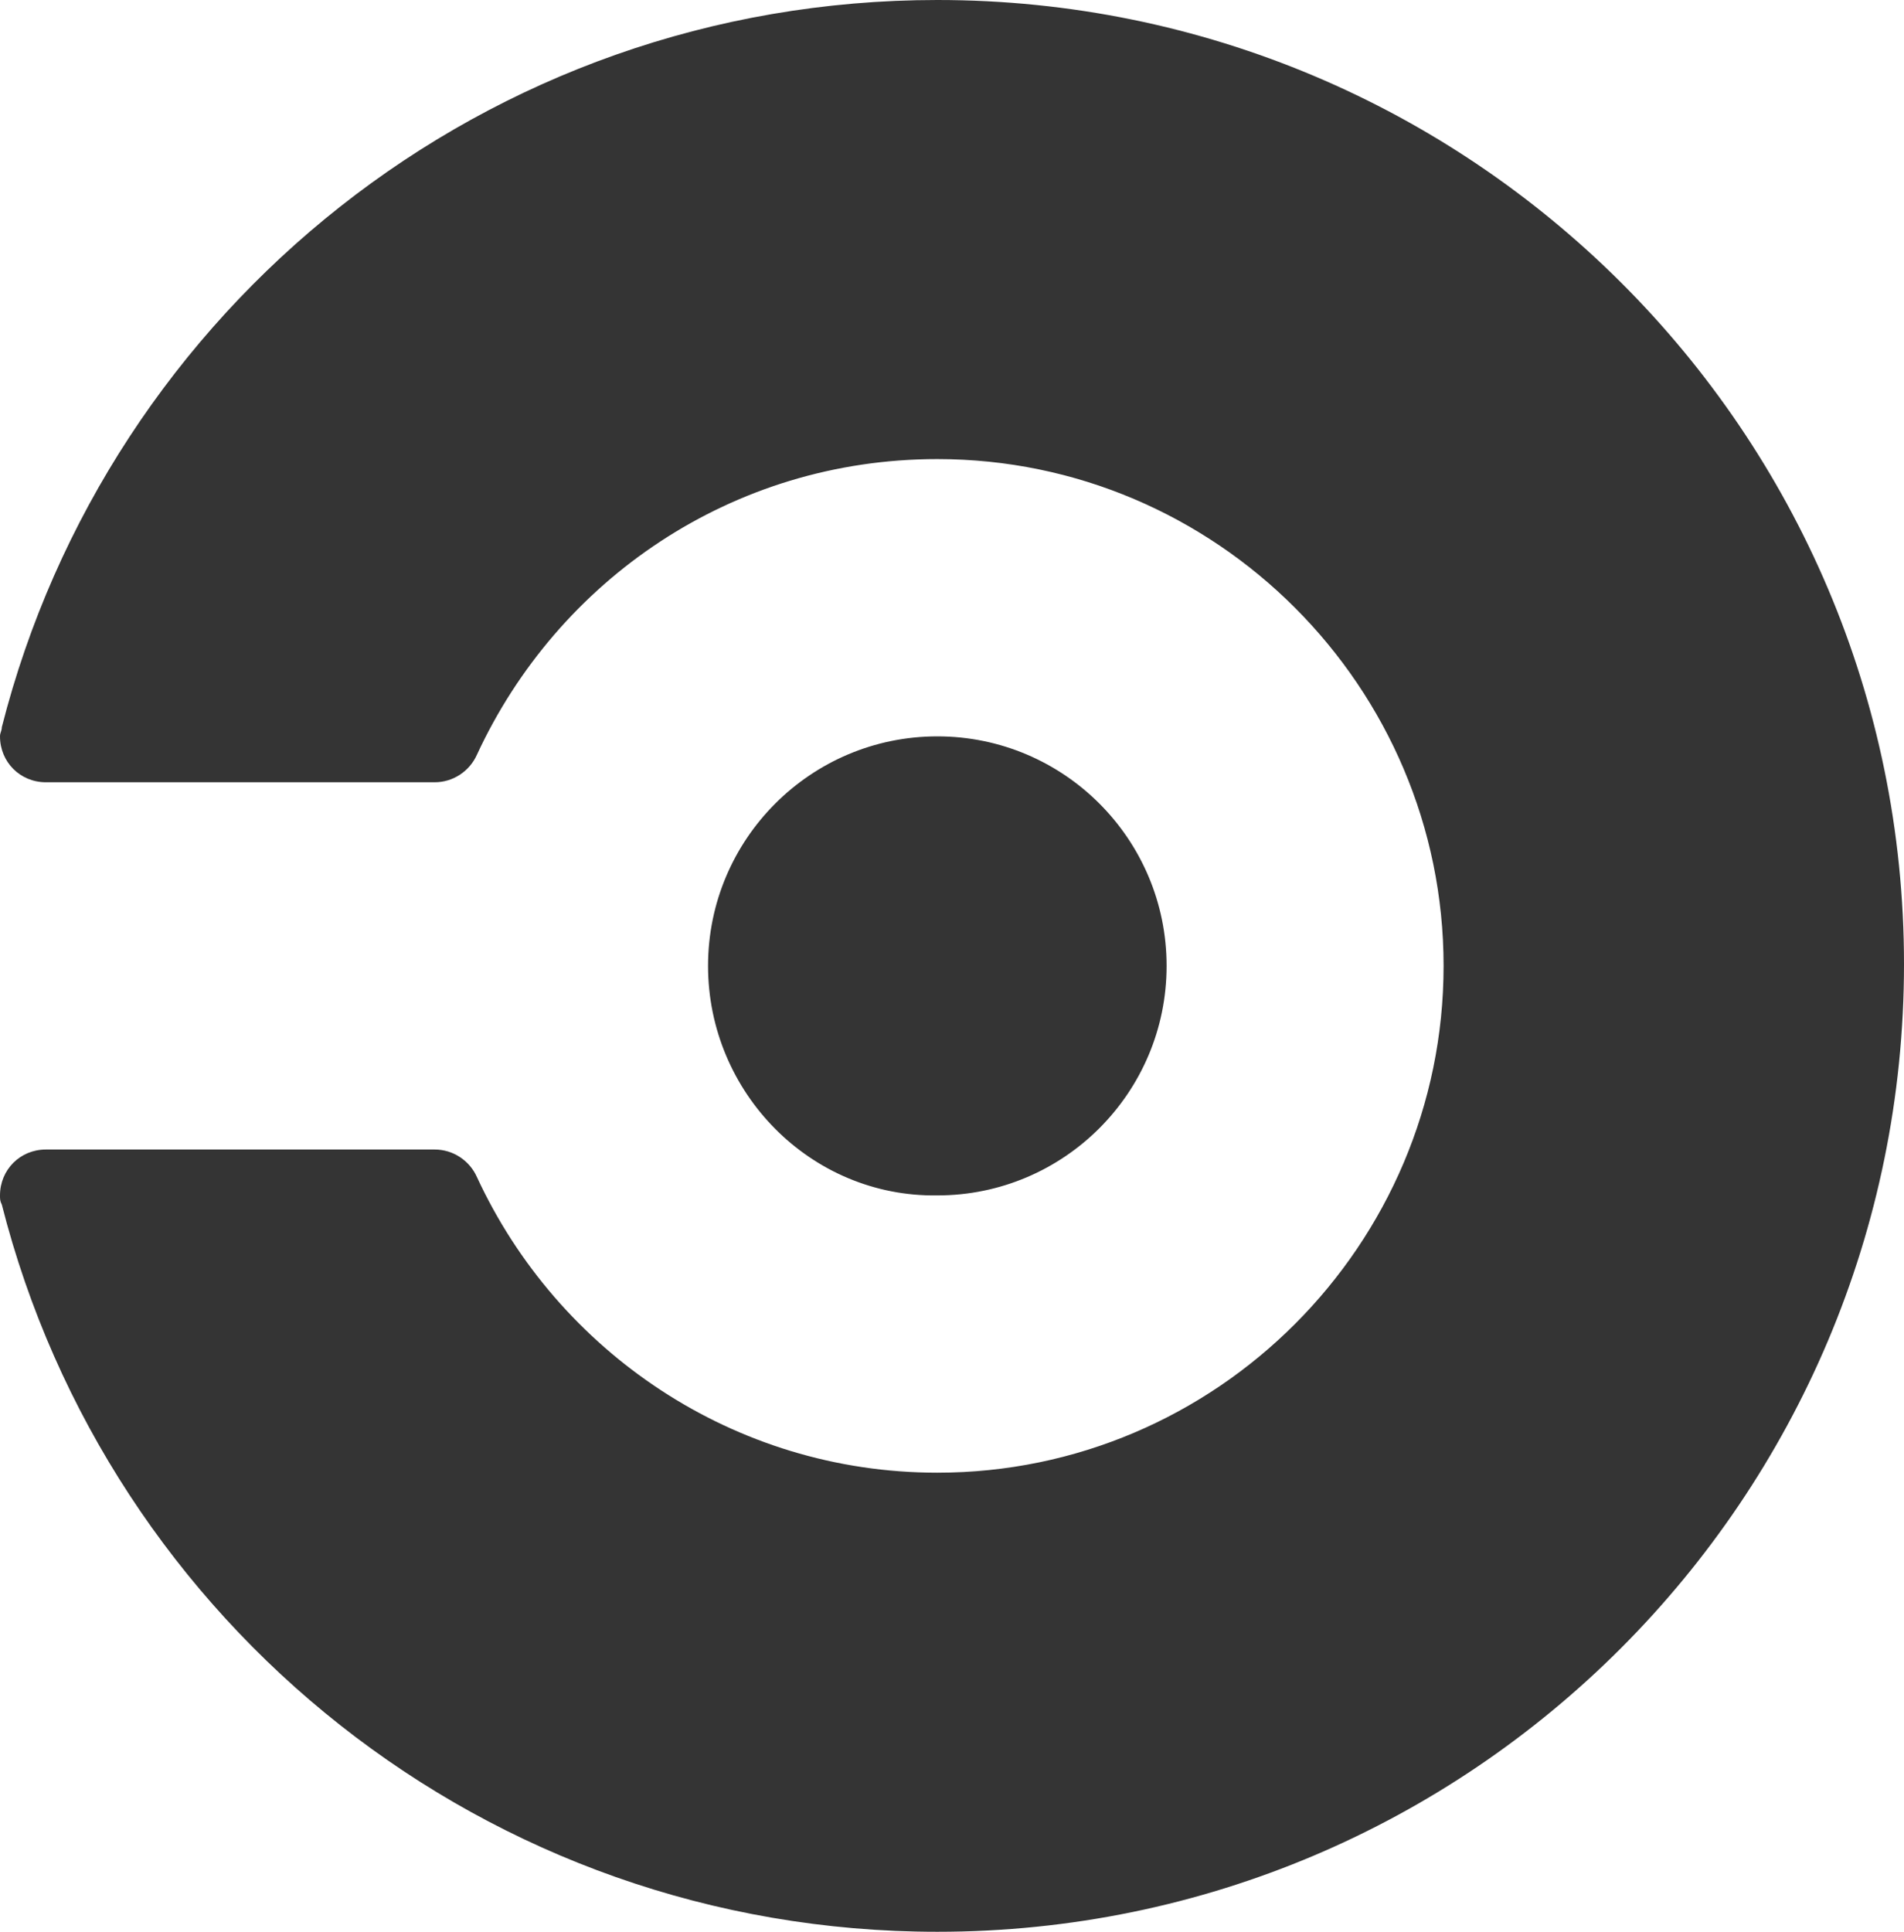 <svg width="70" height="71" viewBox="0 0 70 71" fill="none" xmlns="http://www.w3.org/2000/svg">
<path d="M26.031 35.5C26.031 30.843 29.807 27.064 34.461 27.064C39.114 27.064 42.89 30.843 42.89 35.5C42.89 40.157 39.114 43.936 34.461 43.936C29.807 44.004 26.031 40.157 26.031 35.5ZM34.461 0C17.871 0 3.979 11.338 0.067 26.726C0.067 26.861 0 26.929 0 27.064C0 28.009 0.742 28.751 1.686 28.751H15.983C16.657 28.751 17.264 28.346 17.534 27.739C20.501 21.327 26.907 16.873 34.461 16.873C44.711 16.873 53.073 25.241 53.073 35.5C53.073 45.759 44.711 54.127 34.461 54.127C26.975 54.127 20.501 49.673 17.534 43.261C17.264 42.654 16.657 42.249 15.983 42.249H1.686C0.742 42.249 0 42.991 0 43.936C0 44.071 0 44.139 0.067 44.274C3.979 59.662 17.871 71 34.461 71C54.085 71 70 55.072 70 35.432C70 15.86 54.085 0 34.461 0Z" fill="#343434"/>
</svg>
